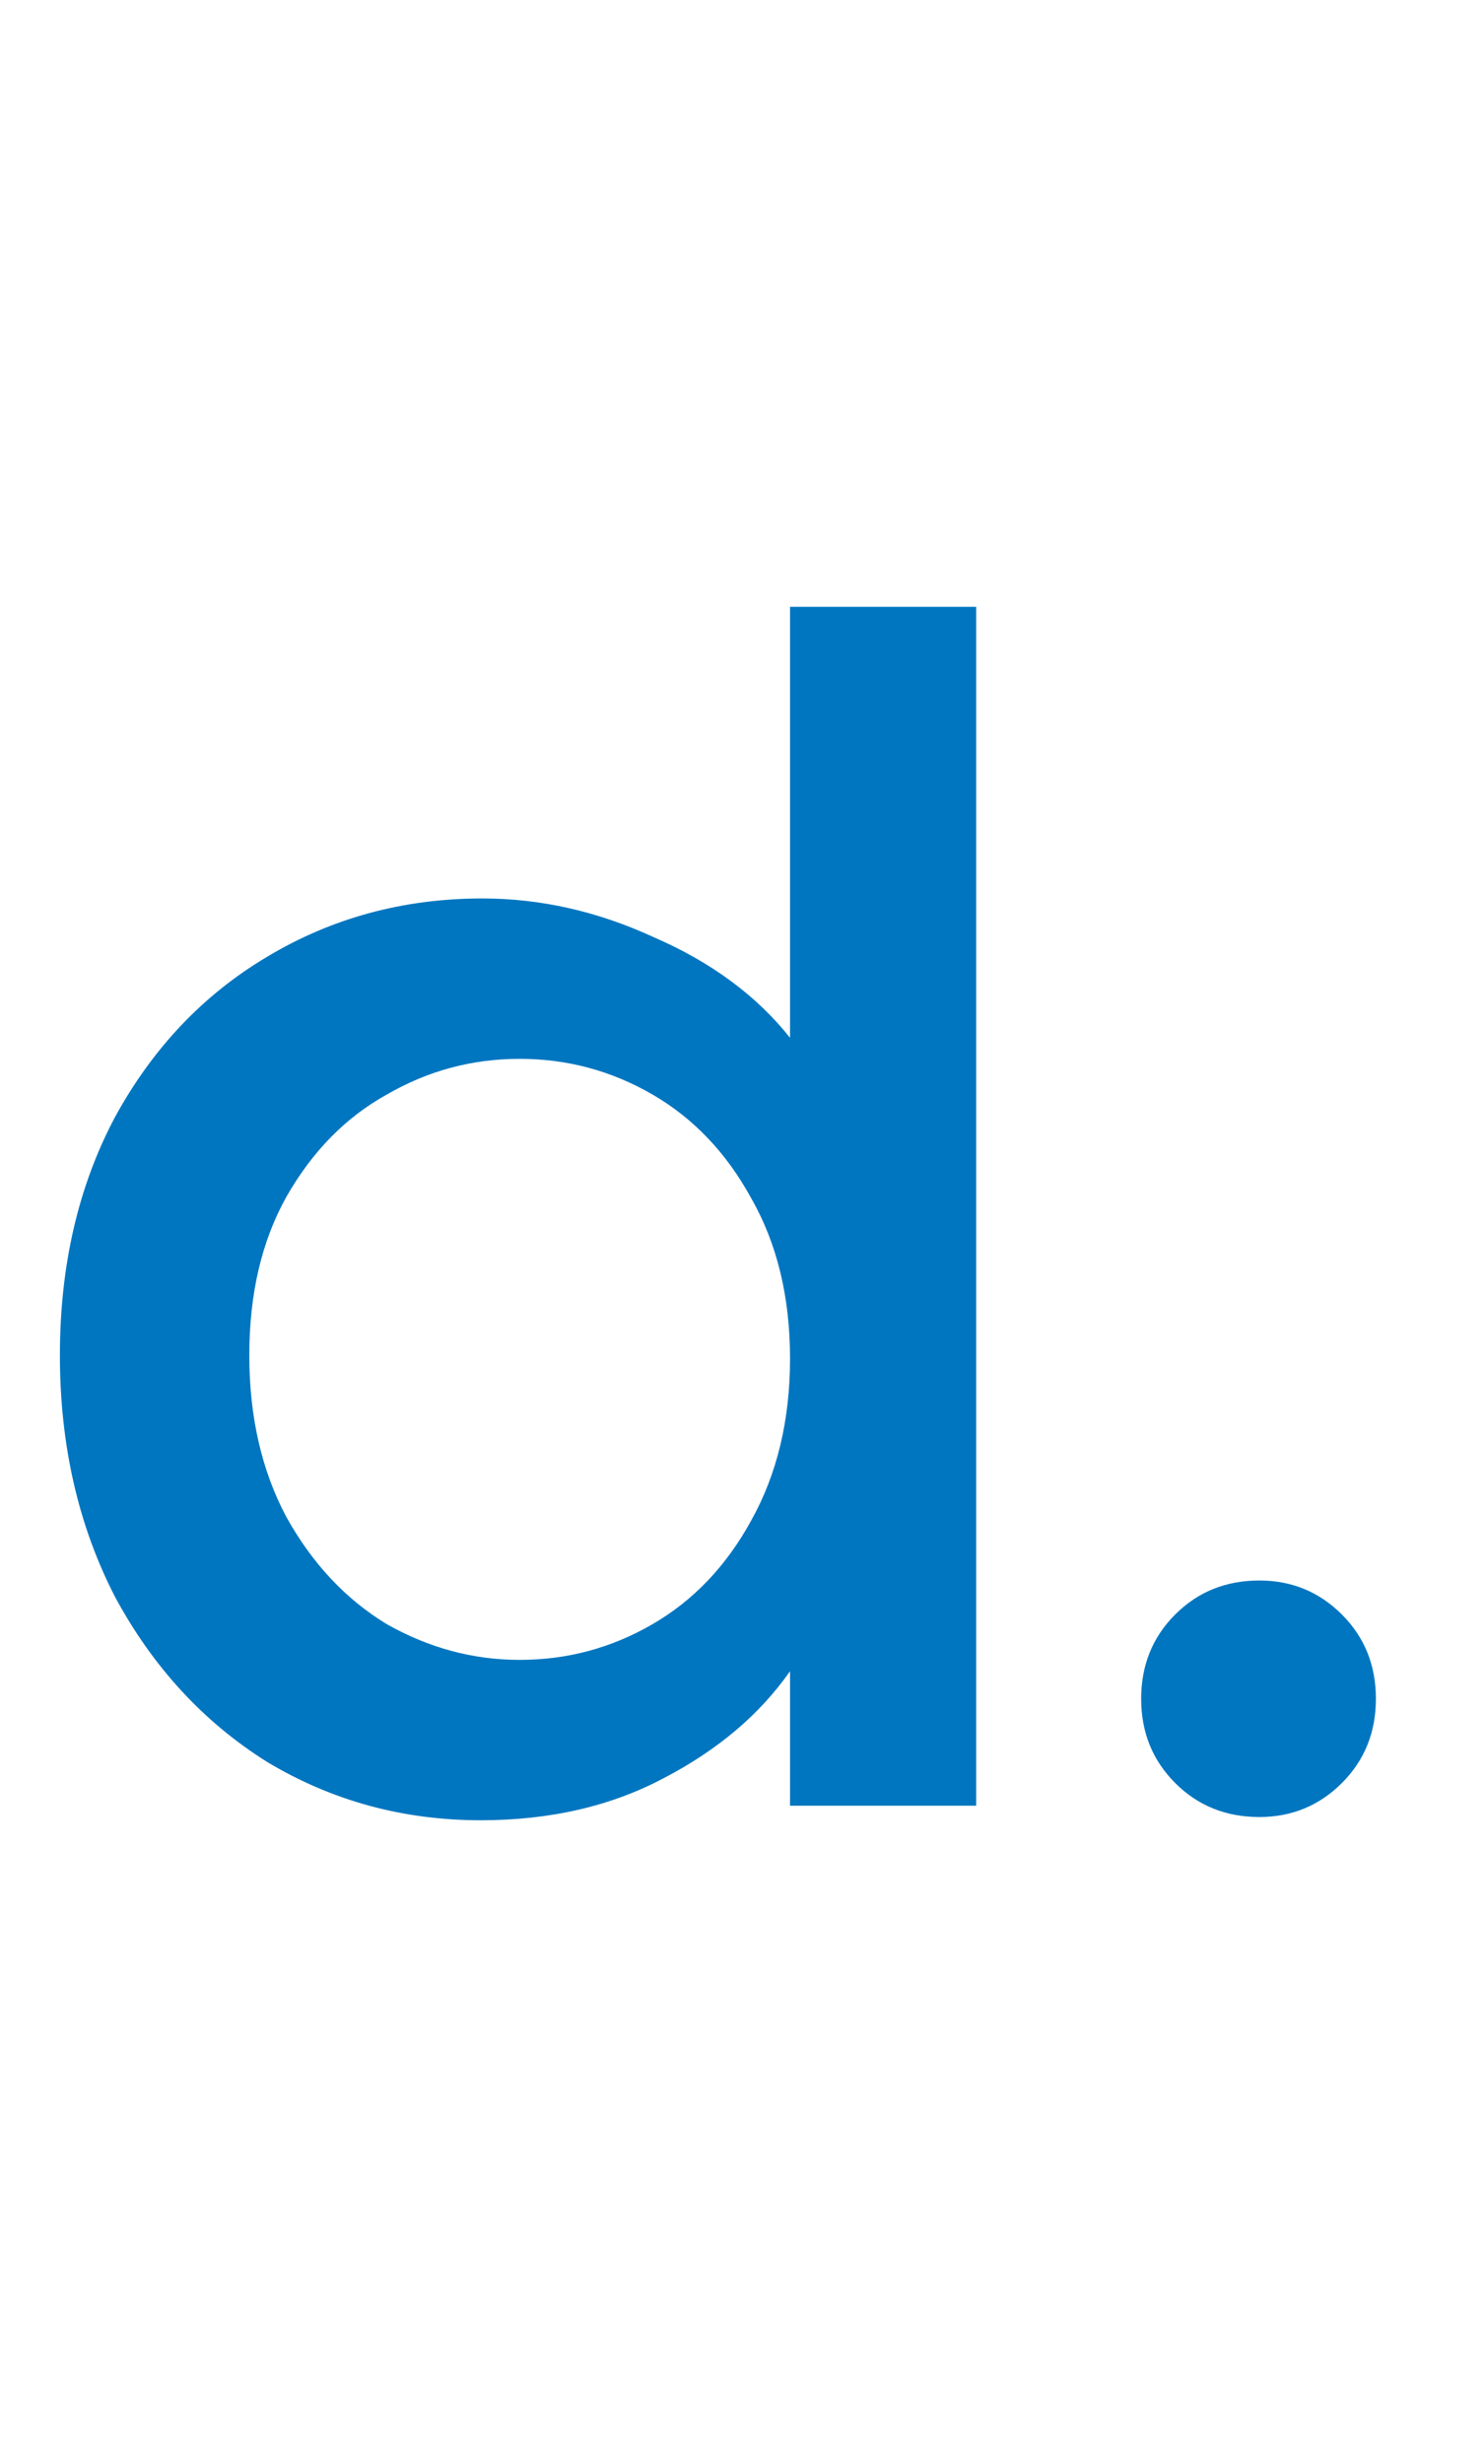 <svg width="44" height="73" viewBox="0 0 44 73" fill="none" xmlns="http://www.w3.org/2000/svg">
<path d="M1.776 40.156C1.776 37.5 2.32 35.148 3.408 33.1C4.528 31.052 6.032 29.468 7.92 28.348C9.84 27.196 11.968 26.62 14.304 26.62C16.032 26.62 17.728 27.004 19.392 27.772C21.088 28.508 22.432 29.5 23.424 30.748V17.98H28.944V53.5H23.424V49.516C22.528 50.796 21.28 51.852 19.68 52.684C18.112 53.516 16.304 53.932 14.256 53.932C11.952 53.932 9.84 53.356 7.92 52.204C6.032 51.02 4.528 49.388 3.408 47.308C2.32 45.196 1.776 42.812 1.776 40.156ZM23.424 40.252C23.424 38.428 23.04 36.844 22.272 35.5C21.536 34.156 20.56 33.132 19.344 32.428C18.128 31.724 16.816 31.372 15.408 31.372C14 31.372 12.688 31.724 11.472 32.428C10.256 33.1 9.264 34.108 8.496 35.452C7.76 36.764 7.392 38.332 7.392 40.156C7.392 41.98 7.76 43.58 8.496 44.956C9.264 46.332 10.256 47.388 11.472 48.124C12.72 48.828 14.032 49.18 15.408 49.18C16.816 49.18 18.128 48.828 19.344 48.124C20.56 47.42 21.536 46.396 22.272 45.052C23.04 43.676 23.424 42.076 23.424 40.252ZM37.339 53.836C36.347 53.836 35.515 53.5 34.843 52.828C34.171 52.156 33.835 51.324 33.835 50.332C33.835 49.34 34.171 48.508 34.843 47.836C35.515 47.164 36.347 46.828 37.339 46.828C38.299 46.828 39.115 47.164 39.787 47.836C40.459 48.508 40.795 49.34 40.795 50.332C40.795 51.324 40.459 52.156 39.787 52.828C39.115 53.5 38.299 53.836 37.339 53.836Z" fill="#0176C0"/>
</svg>
